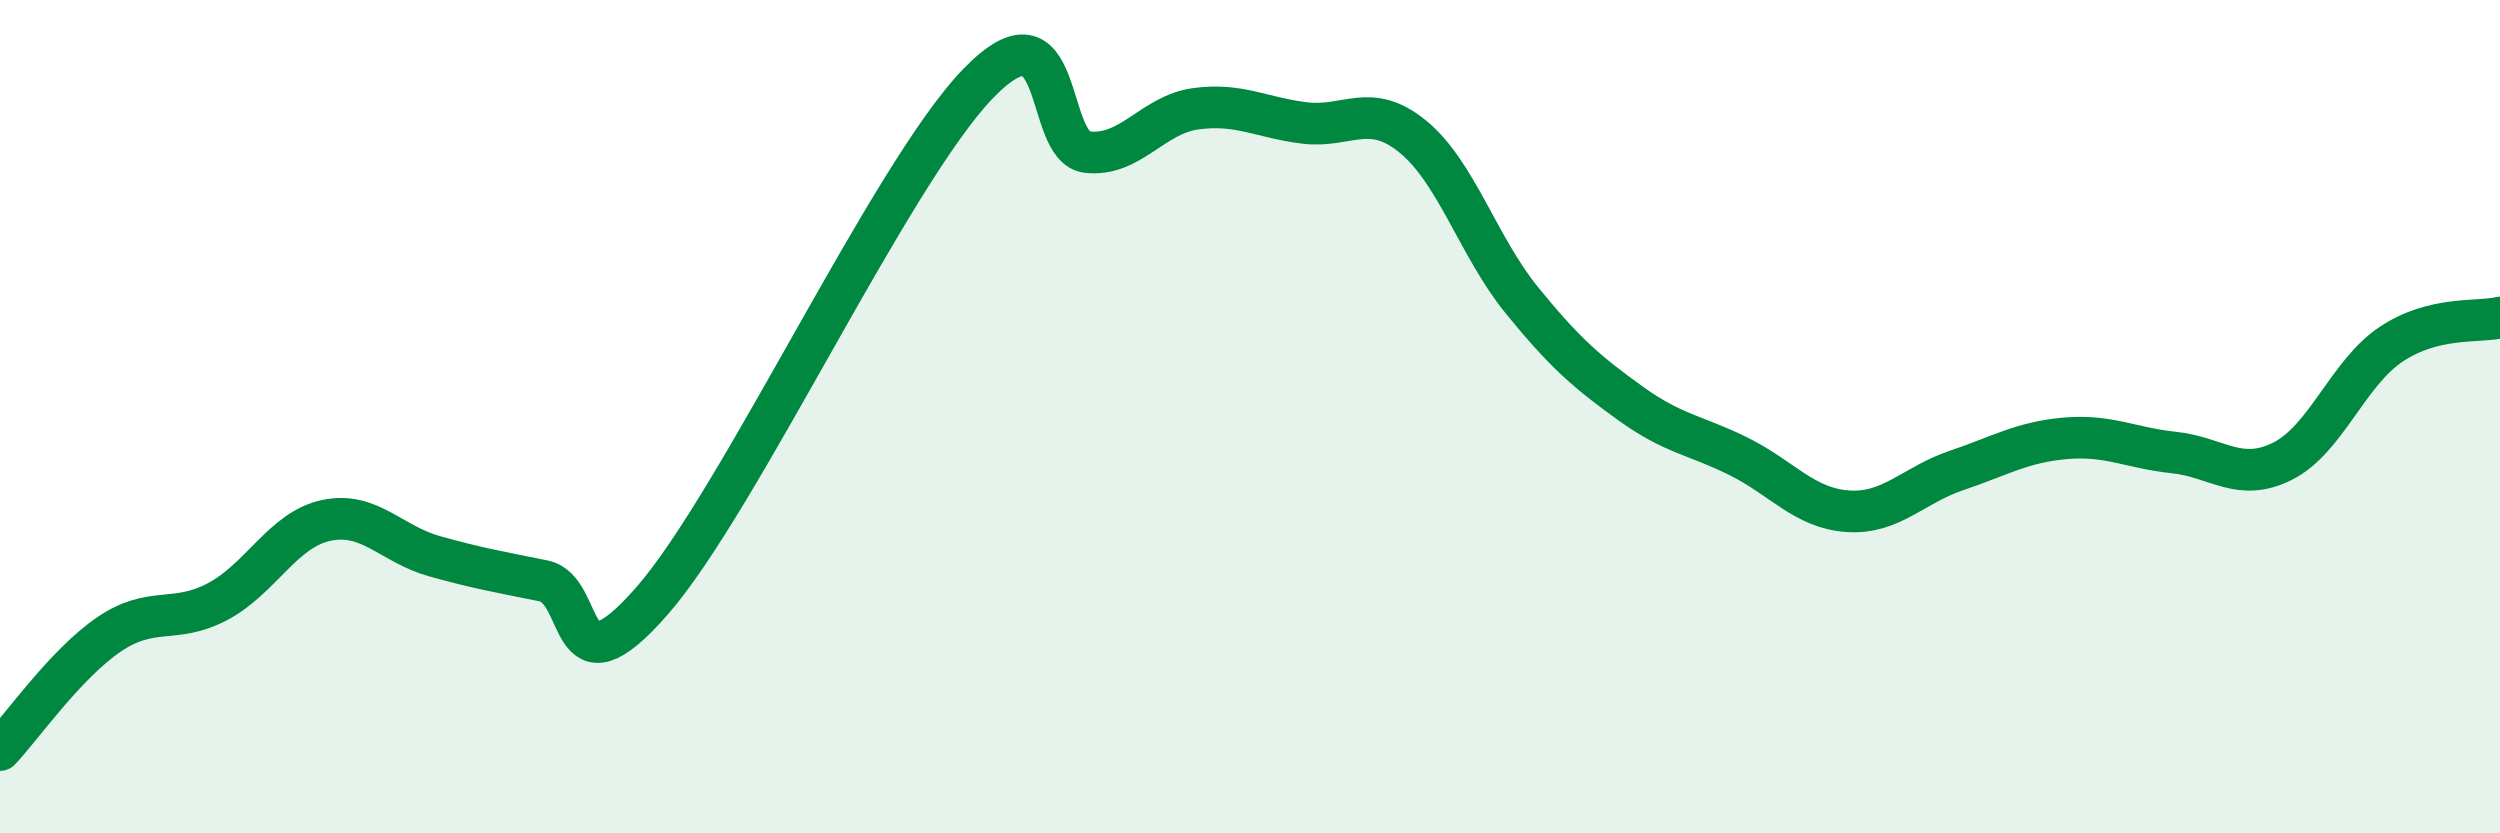 
    <svg width="60" height="20" viewBox="0 0 60 20" xmlns="http://www.w3.org/2000/svg">
      <path
        d="M 0,18 C 0.52,17.45 1.57,15.94 2.61,15.23 C 3.65,14.52 4.18,14.99 5.22,14.44 C 6.26,13.89 6.79,12.71 7.83,12.49 C 8.87,12.27 9.39,13.06 10.43,13.35 C 11.47,13.64 12,13.73 13.04,13.94 C 14.08,14.15 13.56,16.81 15.65,14.42 C 17.74,12.03 21.39,4.15 23.48,2 C 25.57,-0.15 25.05,3.53 26.09,3.65 C 27.13,3.77 27.66,2.75 28.7,2.61 C 29.74,2.47 30.26,2.82 31.3,2.95 C 32.34,3.08 32.87,2.43 33.91,3.28 C 34.95,4.13 35.48,5.92 36.52,7.2 C 37.56,8.48 38.09,8.93 39.13,9.68 C 40.17,10.43 40.7,10.44 41.74,10.96 C 42.78,11.48 43.31,12.2 44.35,12.27 C 45.39,12.34 45.92,11.64 46.96,11.29 C 48,10.94 48.53,10.61 49.57,10.52 C 50.61,10.43 51.13,10.75 52.17,10.86 C 53.21,10.97 53.74,11.59 54.78,11.07 C 55.82,10.55 56.35,8.95 57.39,8.26 C 58.43,7.57 59.48,7.75 60,7.62L60 20L0 20Z"
        fill="#008740"
        opacity="0.1"
        stroke-linecap="round"
        stroke-linejoin="round"
      />
      <path
        d="M 0,18 C 0.52,17.45 1.57,15.94 2.61,15.23 C 3.65,14.52 4.18,14.99 5.22,14.44 C 6.26,13.89 6.79,12.71 7.83,12.49 C 8.87,12.27 9.39,13.06 10.43,13.35 C 11.47,13.64 12,13.73 13.04,13.94 C 14.08,14.15 13.56,16.81 15.65,14.42 C 17.74,12.03 21.39,4.15 23.48,2 C 25.57,-0.15 25.05,3.53 26.09,3.65 C 27.13,3.77 27.66,2.75 28.7,2.61 C 29.74,2.47 30.26,2.82 31.3,2.95 C 32.34,3.08 32.87,2.43 33.91,3.28 C 34.95,4.13 35.48,5.92 36.52,7.2 C 37.56,8.48 38.09,8.93 39.13,9.68 C 40.17,10.43 40.7,10.44 41.74,10.96 C 42.78,11.48 43.31,12.2 44.35,12.27 C 45.39,12.34 45.92,11.64 46.96,11.29 C 48,10.94 48.53,10.61 49.57,10.52 C 50.61,10.43 51.13,10.75 52.17,10.86 C 53.21,10.97 53.74,11.59 54.78,11.07 C 55.82,10.55 56.35,8.95 57.39,8.26 C 58.43,7.57 59.48,7.75 60,7.62"
        stroke="#008740"
        stroke-width="1"
        fill="none"
        stroke-linecap="round"
        stroke-linejoin="round"
      />
    </svg>
  